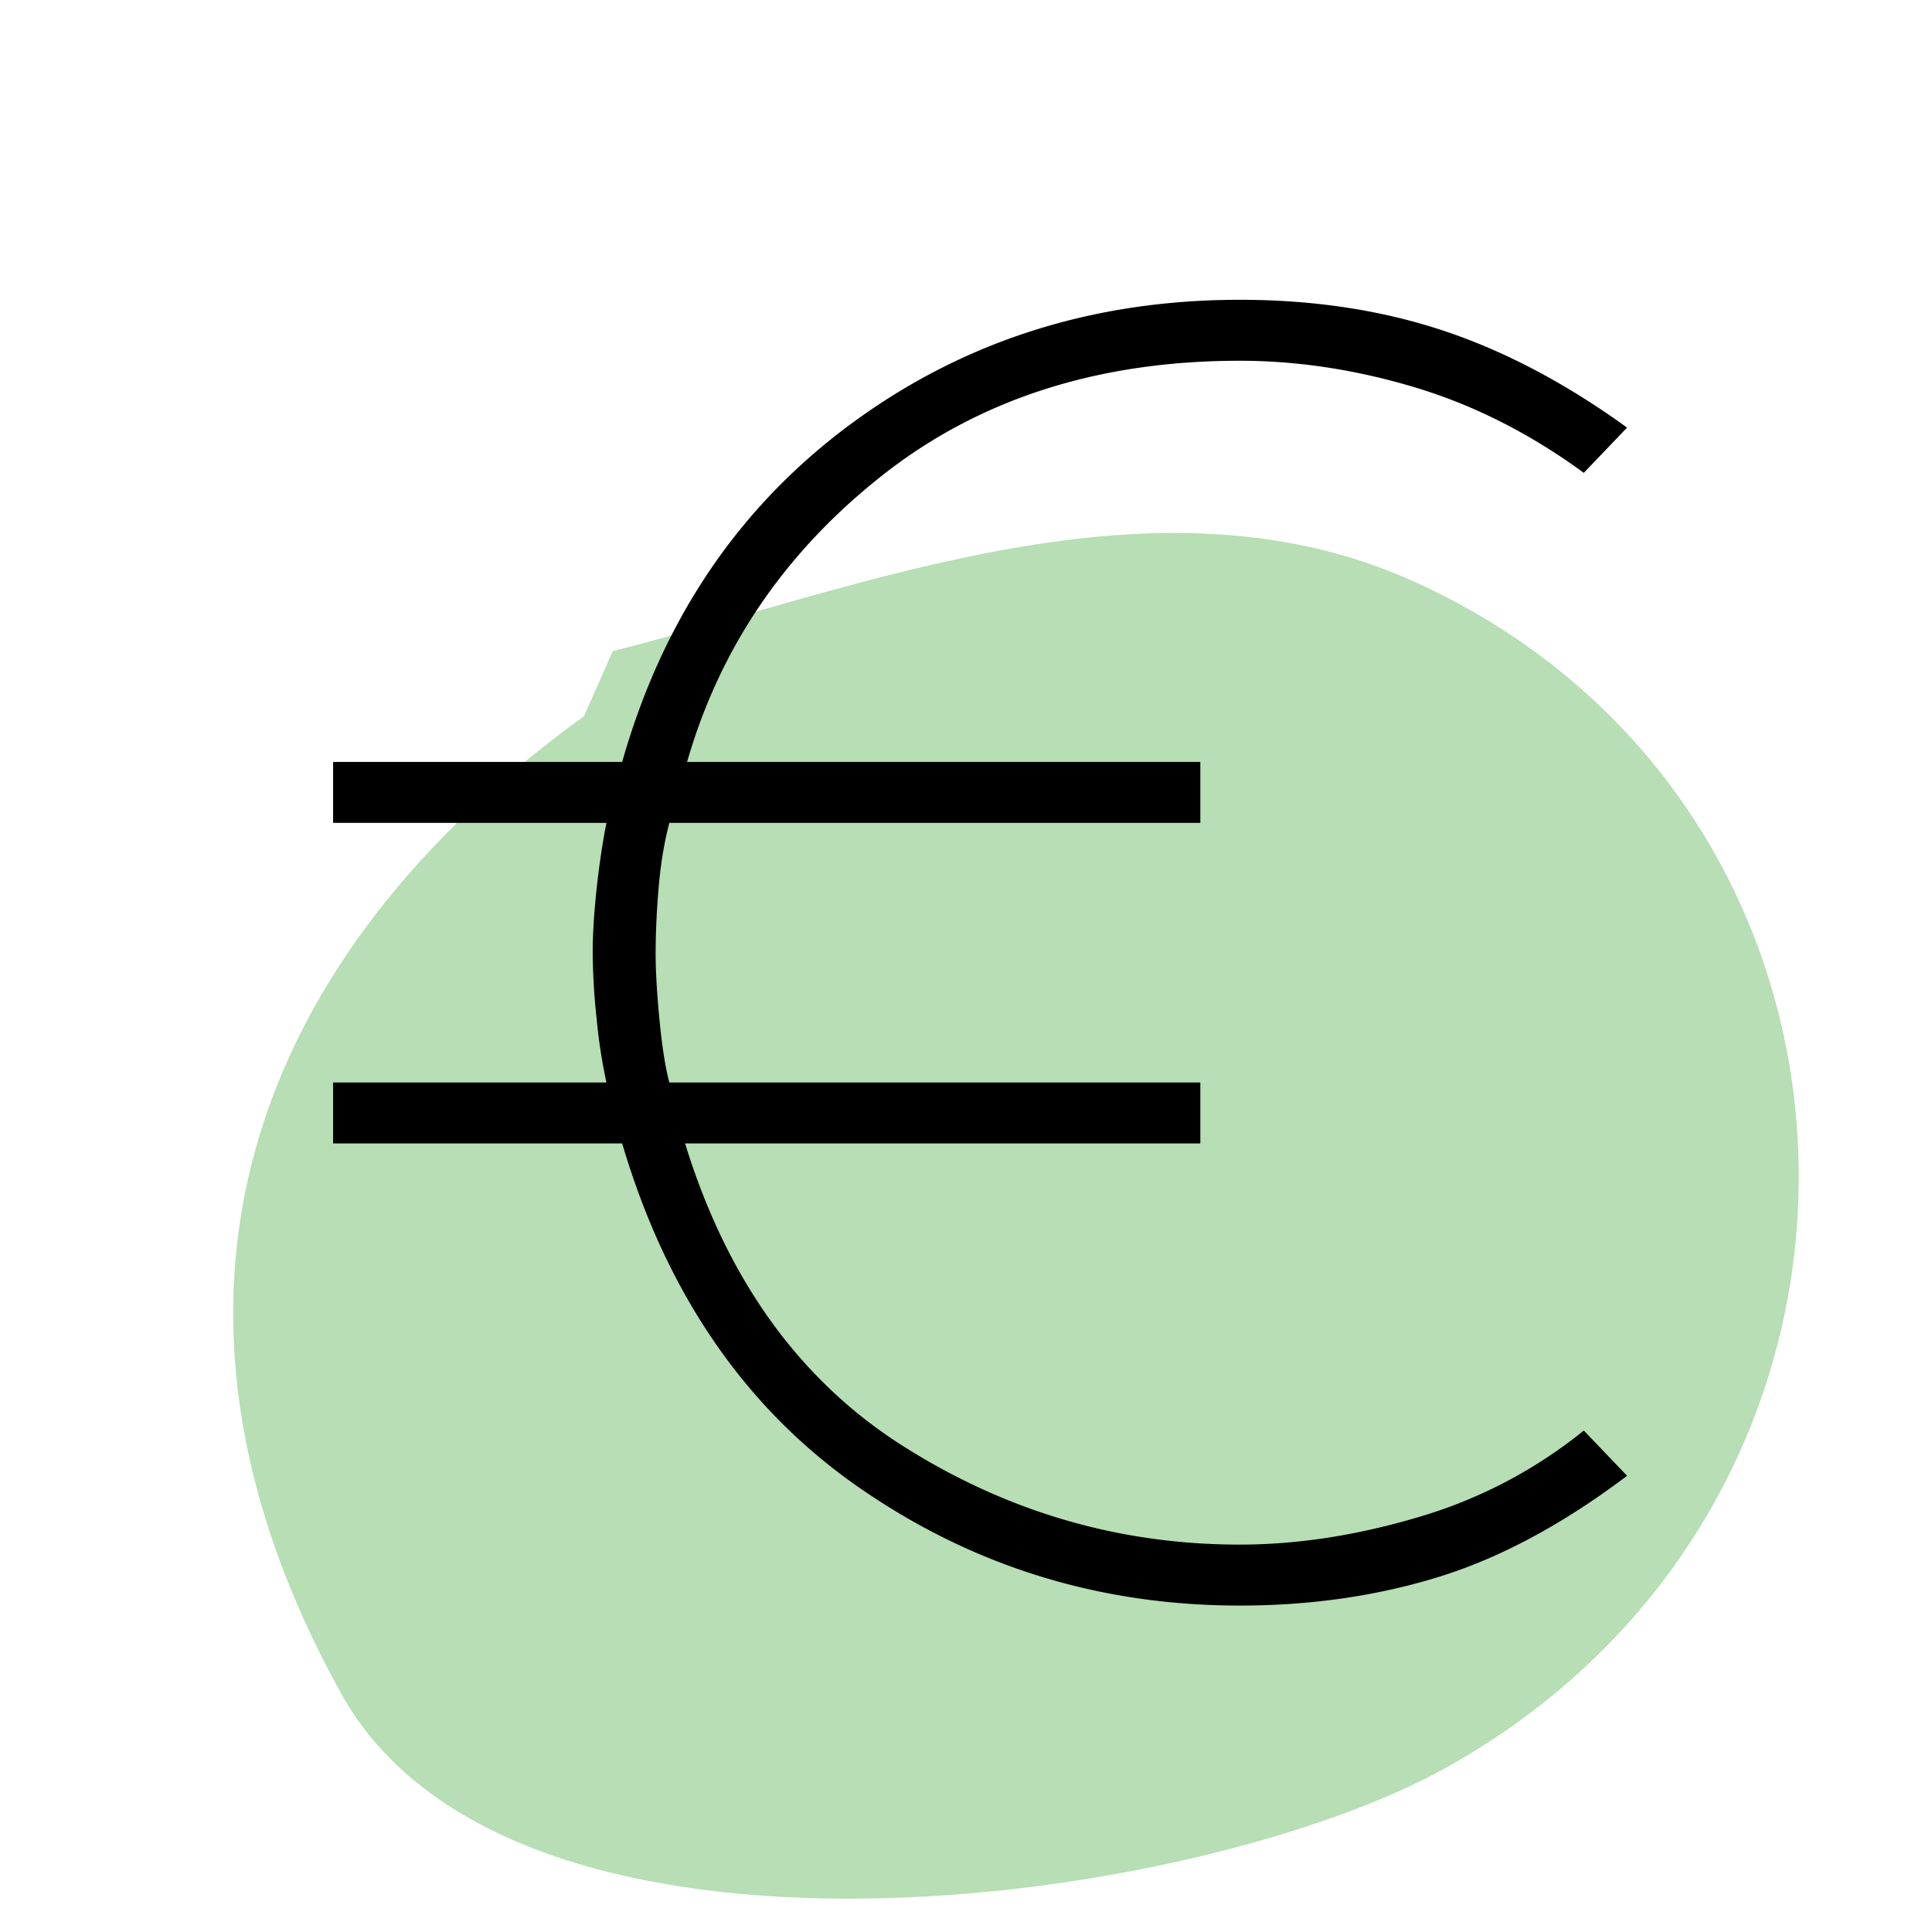 <svg width="58" height="58" xmlns="http://www.w3.org/2000/svg"><g fill="none" fill-rule="evenodd"><path d="M0 0h58v58H0z"/><path d="M18.397 19.547c7.498-1.896 16.28-5.609 24.059-2.085C57.313 24.19 58.02 44.857 43.47 53.036c-7.483 4.207-28.09 7.089-33.233-2.202-6.579-11.886-2.623-22.151 7.293-29.332l.867-1.955Z" fill="#B7DEB4" fill-rule="nonzero"/><path d="M37.216 48.2c-4.212 0-8.02-1.18-11.424-3.542s-5.776-5.805-7.114-10.331H10v-1.83h8.206a16.014 16.014 0 0 1-.295-1.92 19.796 19.796 0 0 1-.118-1.977c0-.551.04-1.19.118-1.919.079-.728.177-1.387.295-1.977H10v-1.83h8.678c1.22-4.29 3.513-7.675 6.878-10.155C28.921 10.24 32.808 9 37.216 9c2.204 0 4.23.305 6.08.915 1.85.61 3.7 1.584 5.55 2.922l-1.299 1.358c-1.614-1.18-3.306-2.037-5.077-2.568-1.771-.531-3.523-.797-5.254-.797-4.25 0-7.832 1.151-10.745 3.454-2.912 2.302-4.86 5.165-5.844 8.59h15.408v1.83h-15.94c-.157.59-.265 1.25-.325 1.977a24.094 24.094 0 0 0-.088 1.919c0 .551.04 1.23.118 2.037.079.807.177 1.426.295 1.86h15.94v1.83H20.567c1.26 4.093 3.444 7.123 6.553 9.091 3.11 1.968 6.475 2.952 10.096 2.952 1.731 0 3.522-.276 5.372-.827a14.246 14.246 0 0 0 4.959-2.597l1.299 1.358c-1.929 1.456-3.818 2.47-5.668 3.04-1.85.57-3.837.856-5.962.856Z" fill="#000" fill-rule="nonzero"/></g></svg>